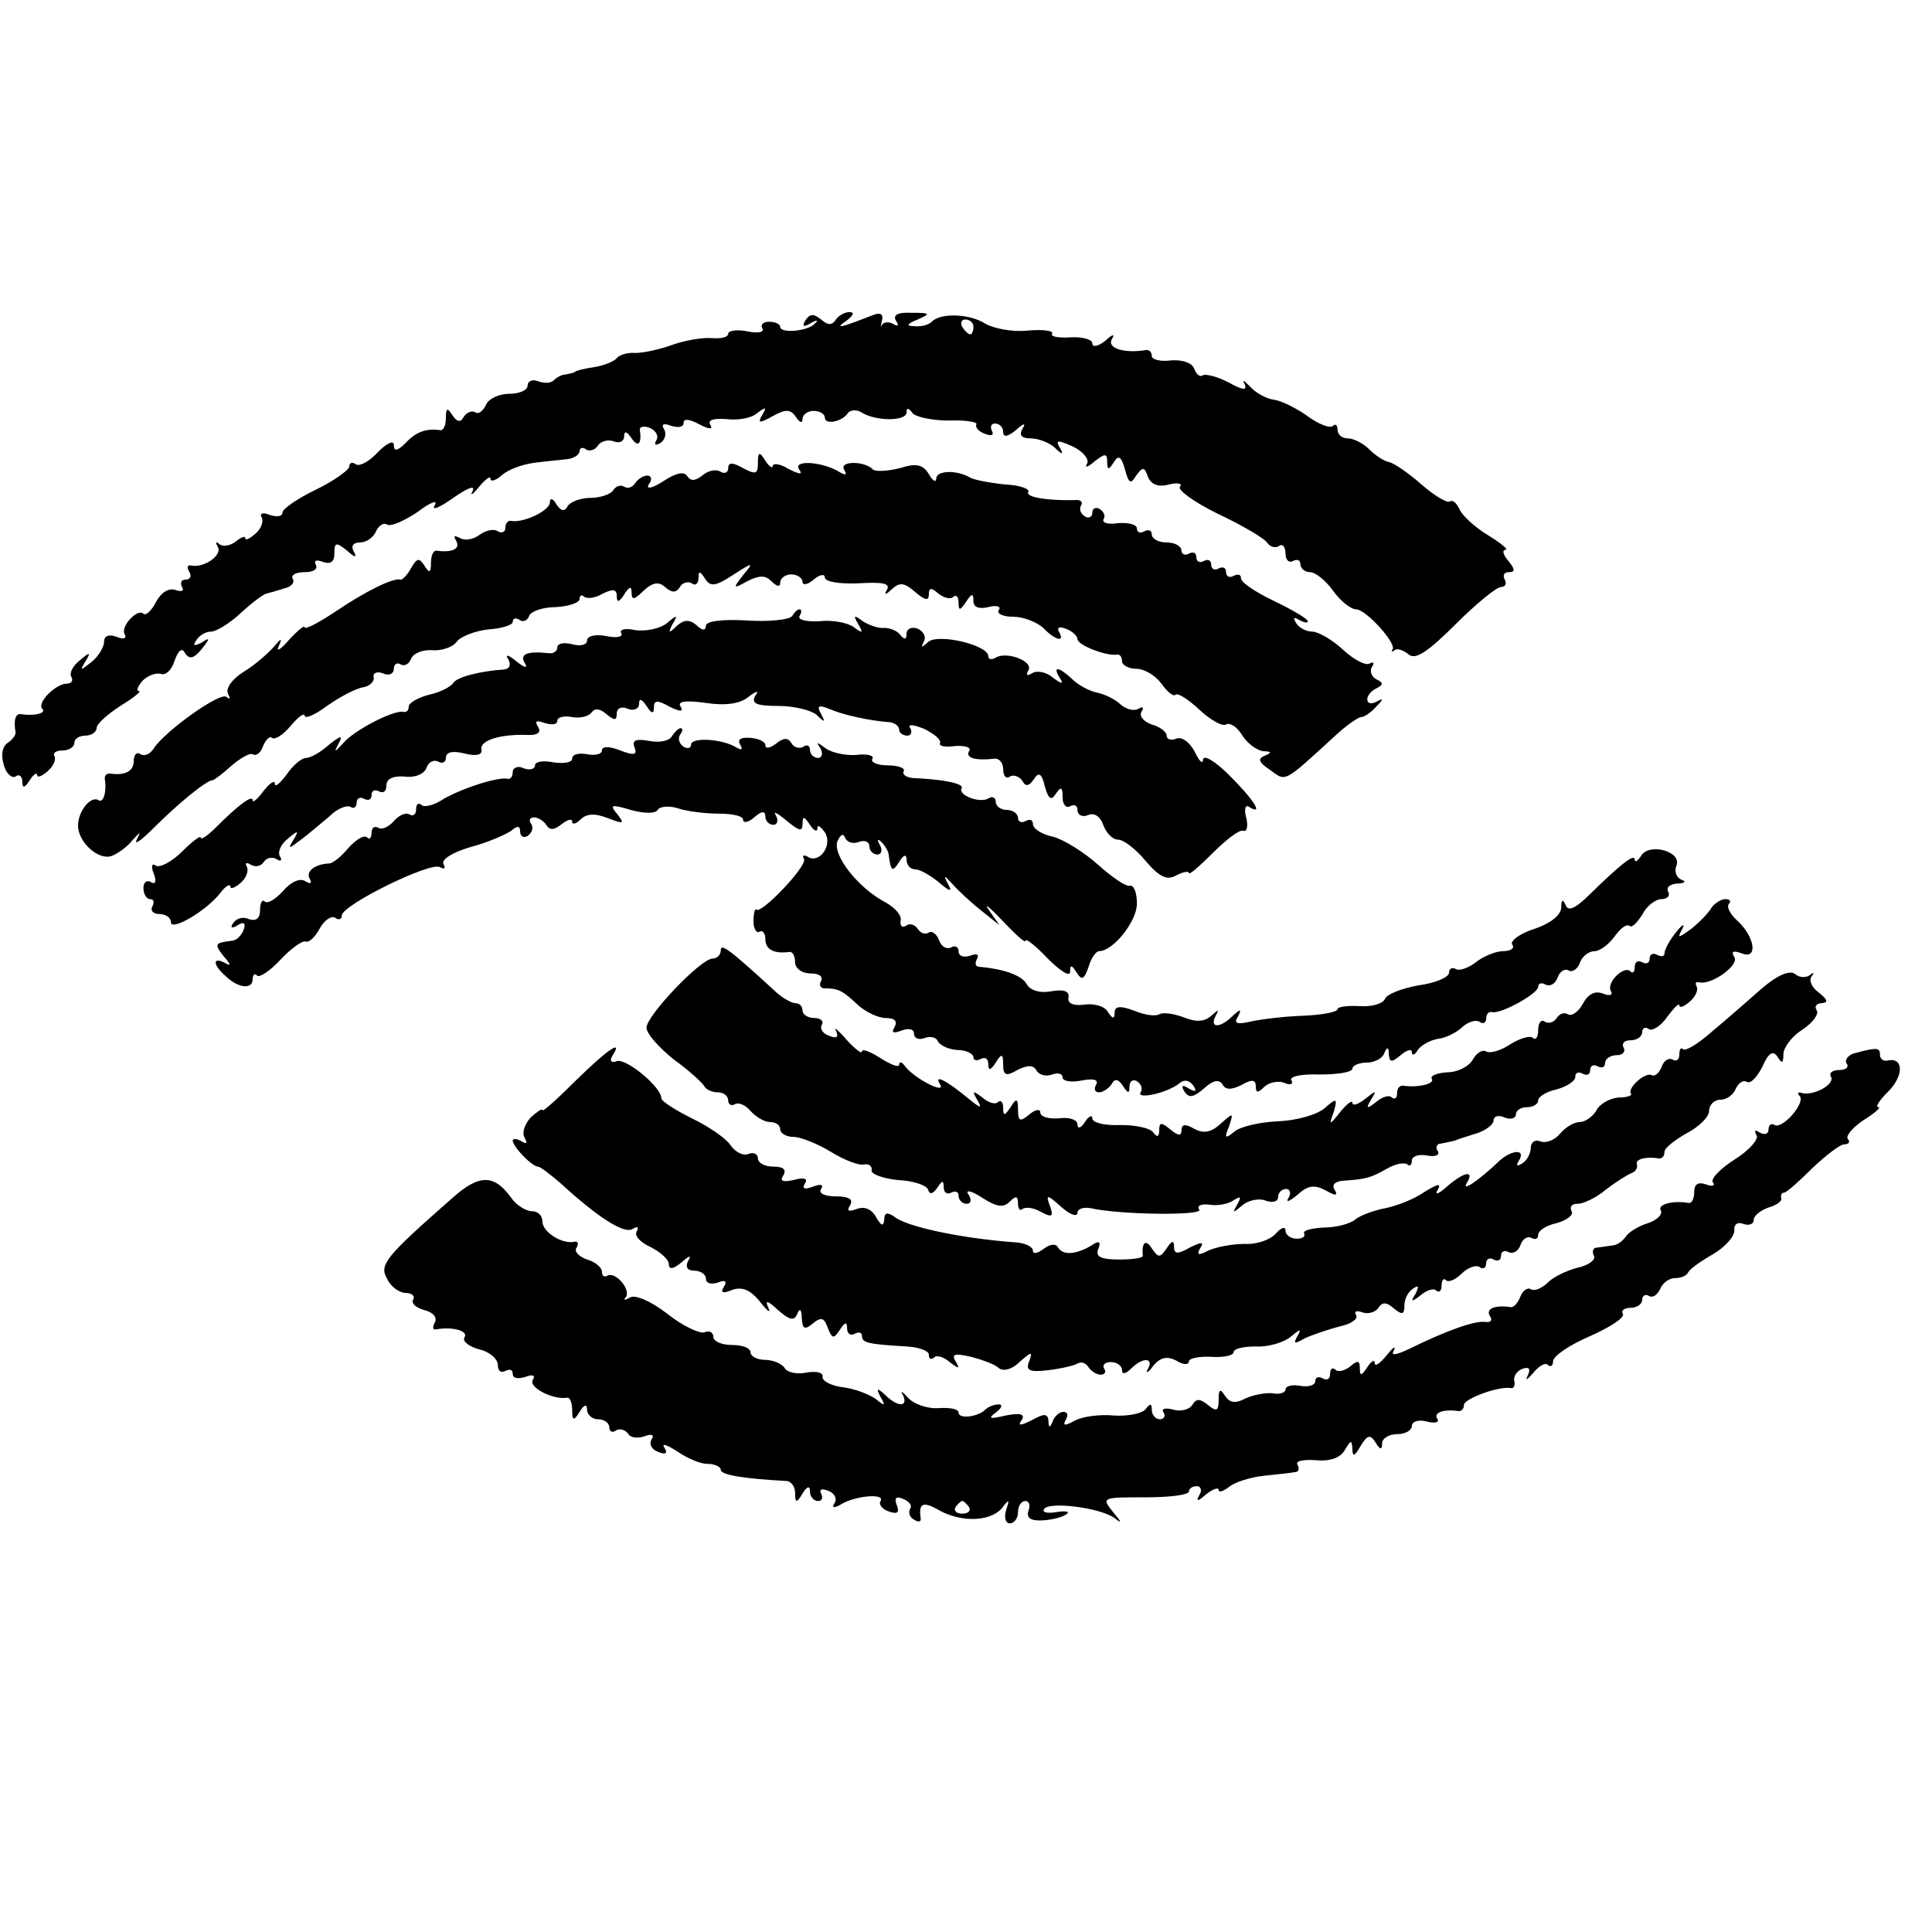 <?xml version="1.0" standalone="no"?>
<!DOCTYPE svg PUBLIC "-//W3C//DTD SVG 20010904//EN"
 "http://www.w3.org/TR/2001/REC-SVG-20010904/DTD/svg10.dtd">
<svg version="1.0" xmlns="http://www.w3.org/2000/svg"
 width="260pt" height="260pt" viewBox="0 0 260 260"
 preserveAspectRatio="xMidYMid meet">
<g transform="translate(0,260) scale(0.1,-0.1)"
fill="#000000" stroke="none">
<path d="M1084 2169 c-5 -8 -3 -10 7 -4 8 5 11 4 6 0 -9 -11 -47 -14 -47 -5 0
4 -7 7 -15 7 -8 0 -12 -4 -9 -9 3 -5 -6 -7 -20 -4 -14 3 -26 1 -26 -3 0 -5
-10 -7 -22 -6 -13 1 -36 -3 -53 -9 -16 -6 -39 -11 -50 -11 -11 1 -22 -3 -25
-7 -3 -4 -17 -10 -30 -12 -14 -2 -26 -5 -27 -7 -2 -1 -7 -2 -12 -3 -5 0 -12
-4 -16 -8 -4 -4 -13 -4 -21 -1 -8 3 -14 0 -14 -6 0 -6 -11 -11 -25 -11 -14 0
-28 -7 -31 -15 -4 -8 -10 -13 -14 -10 -5 3 -12 0 -16 -6 -4 -8 -9 -7 -15 2 -7
11 -9 10 -9 -4 0 -9 -3 -16 -7 -16 -19 3 -33 -2 -47 -17 -11 -11 -16 -12 -16
-3 0 7 -9 3 -21 -9 -11 -12 -24 -20 -30 -17 -5 4 -9 2 -9 -3 0 -4 -20 -19 -45
-31 -25 -12 -45 -26 -45 -31 0 -5 -7 -6 -17 -3 -9 4 -14 2 -11 -3 3 -5 0 -15
-8 -22 -8 -7 -14 -10 -14 -6 0 3 -6 1 -13 -5 -8 -6 -18 -7 -22 -3 -5 4 -5 2
-2 -4 7 -11 -19 -29 -36 -25 -5 1 -6 -3 -2 -9 3 -5 1 -10 -5 -10 -6 0 -8 -4
-5 -10 3 -5 0 -7 -9 -4 -9 3 -19 -3 -26 -16 -6 -12 -14 -19 -17 -16 -8 8 -32
-18 -25 -28 3 -5 -2 -7 -11 -3 -11 4 -17 1 -17 -7 0 -7 -8 -20 -17 -27 -15
-12 -16 -12 -8 1 8 13 6 13 -8 1 -9 -7 -14 -17 -11 -22 3 -5 0 -9 -6 -9 -15 0
-41 -26 -33 -34 6 -6 -12 -10 -29 -7 -7 1 -10 -8 -7 -25 0 -4 -5 -10 -11 -14
-7 -5 -9 -16 -5 -29 3 -12 11 -19 16 -16 5 4 9 0 9 -7 0 -9 3 -9 10 2 5 8 10
11 10 7 0 -4 6 -2 14 5 8 7 12 16 9 21 -2 4 3 7 11 7 9 0 16 5 16 10 0 6 7 10
15 10 8 0 15 5 15 10 0 6 15 19 32 30 18 11 29 20 25 20 -4 0 -2 6 5 14 7 7
18 11 25 9 6 -2 14 5 18 18 5 14 10 18 14 10 6 -9 12 -7 22 5 12 15 12 17 0 9
-10 -5 -12 -4 -7 3 4 7 13 12 20 12 7 0 25 11 40 25 14 13 30 25 34 26 4 1 15
4 24 7 10 2 15 8 12 13 -3 5 4 9 16 9 12 0 18 4 15 10 -3 6 1 7 9 4 11 -4 16
0 16 11 0 15 2 16 17 4 11 -10 14 -10 9 -1 -4 7 -1 12 9 12 8 0 18 7 21 15 4
8 10 12 15 9 5 -3 23 5 41 17 17 13 28 17 23 9 -5 -8 7 -3 25 10 19 13 30 18
26 9 -4 -7 0 -5 8 5 9 11 16 16 16 12 0 -5 7 -3 16 5 8 7 27 14 42 16 15 2 35
4 45 5 9 1 17 6 17 11 0 4 4 6 9 2 5 -3 13 0 16 6 4 5 13 8 21 5 8 -3 14 0 14
7 0 8 4 6 10 -3 9 -13 14 -7 11 12 0 4 6 5 14 2 8 -4 12 -11 8 -17 -3 -6 -1
-7 6 -3 6 4 8 12 5 18 -5 7 -1 9 9 5 10 -3 17 -2 17 4 0 6 8 5 21 -2 13 -7 19
-7 15 -1 -4 7 4 9 21 8 16 -2 34 1 42 8 12 9 13 8 7 -2 -7 -12 -4 -12 14 -2
18 10 24 9 31 -1 5 -8 9 -9 9 -3 0 6 7 11 15 11 8 0 15 -4 15 -9 0 -10 23 -6
31 6 4 5 13 5 20 0 19 -11 59 -11 59 1 0 7 3 6 8 -1 4 -5 26 -10 49 -10 22 1
39 -2 37 -5 -2 -4 3 -10 12 -13 8 -3 12 -2 9 4 -3 6 -1 10 4 10 6 0 11 -5 11
-11 0 -8 6 -7 17 2 11 10 14 10 9 2 -5 -9 -1 -13 11 -13 11 0 25 -6 32 -12 11
-11 13 -10 7 0 -6 10 -2 10 18 1 14 -7 22 -17 19 -23 -4 -6 1 -5 10 3 14 11
17 11 17 0 0 -12 2 -12 9 -1 6 10 10 8 15 -10 5 -19 8 -20 15 -8 9 12 11 12
16 -2 4 -10 14 -14 28 -10 12 3 19 1 15 -3 -4 -4 19 -21 52 -37 32 -15 62 -33
65 -38 4 -6 11 -8 16 -5 5 4 9 -1 9 -10 0 -9 5 -13 10 -10 6 3 10 1 10 -4 0
-6 6 -11 13 -11 7 0 21 -11 31 -25 10 -14 24 -25 31 -25 13 0 55 -46 49 -54
-2 -3 -1 -4 3 -1 3 3 12 0 19 -6 9 -7 25 3 63 41 27 27 55 50 61 50 6 0 8 5 5
10 -3 6 -1 10 6 10 8 0 8 4 -1 15 -7 8 -9 15 -4 15 5 0 -6 9 -24 20 -18 11
-35 27 -38 35 -4 8 -9 13 -13 10 -4 -2 -21 8 -38 23 -17 15 -36 28 -43 30 -7
1 -19 9 -27 17 -8 8 -21 15 -29 15 -8 0 -14 5 -14 12 0 6 -3 8 -6 5 -4 -4 -19
2 -33 12 -15 11 -35 21 -46 23 -11 1 -26 10 -33 18 -8 8 -11 10 -7 3 4 -9 -3
-8 -21 2 -15 8 -31 12 -35 10 -4 -3 -9 1 -12 9 -3 8 -16 12 -31 11 -14 -2 -26
1 -26 6 0 5 -3 8 -7 8 -29 -5 -53 2 -47 14 5 8 2 8 -9 -2 -9 -7 -17 -9 -17 -3
0 5 -13 9 -29 8 -17 -1 -28 1 -25 5 2 4 -13 6 -34 4 -20 -2 -46 3 -57 10 -21
13 -60 14 -71 2 -4 -4 -14 -7 -23 -6 -12 0 -11 3 4 9 18 8 17 9 -8 9 -19 1
-26 -3 -21 -11 4 -6 3 -8 -4 -4 -5 3 -12 3 -15 -1 -2 -5 -2 -2 0 6 2 8 -2 11
-12 7 -8 -3 -23 -9 -32 -12 -15 -5 -16 -4 -3 5 9 7 10 11 3 11 -6 0 -15 -5
-18 -10 -5 -8 -11 -8 -20 0 -10 8 -15 8 -21 -1z m226 -9 c0 -5 -2 -10 -4 -10
-3 0 -8 5 -11 10 -3 6 -1 10 4 10 6 0 11 -4 11 -10z"/>
<path d="M1020 1977 c0 -15 -3 -16 -20 -7 -14 8 -20 8 -20 0 0 -6 -5 -8 -10
-5 -6 4 -17 2 -25 -5 -9 -7 -15 -8 -20 -1 -4 7 -15 5 -33 -7 -14 -9 -23 -11
-19 -4 5 6 4 12 -2 12 -5 0 -13 -5 -16 -10 -4 -6 -10 -8 -15 -5 -5 3 -11 1
-15 -5 -3 -5 -17 -10 -30 -10 -13 0 -27 -5 -31 -11 -4 -8 -9 -7 -15 2 -5 9 -9
9 -9 3 0 -11 -35 -28 -52 -25 -5 1 -8 -4 -8 -10 0 -5 -5 -7 -10 -4 -6 4 -17 1
-25 -5 -8 -6 -20 -8 -26 -4 -8 4 -9 3 -5 -4 6 -11 -6 -16 -27 -13 -4 0 -7 -7
-7 -16 0 -14 -2 -15 -9 -4 -7 11 -10 10 -18 -4 -5 -9 -12 -16 -14 -15 -9 3
-46 -15 -86 -42 -24 -16 -43 -26 -43 -22 0 3 -9 -4 -21 -17 -11 -13 -18 -17
-14 -9 5 12 4 12 -7 -1 -7 -8 -25 -24 -40 -33 -16 -10 -25 -23 -21 -30 3 -6 3
-8 -2 -4 -8 8 -83 -46 -98 -69 -5 -8 -12 -11 -18 -8 -5 4 -9 -1 -9 -9 0 -14
-12 -20 -32 -17 -5 0 -7 -2 -7 -7 3 -17 -2 -33 -8 -29 -11 7 -28 -15 -28 -34
0 -22 27 -47 45 -41 8 3 21 12 28 21 11 12 12 13 6 1 -4 -8 6 -1 22 15 34 34
72 65 80 65 2 0 14 9 26 20 12 10 24 17 28 15 5 -3 11 2 14 11 4 9 9 14 12 11
4 -3 15 4 25 16 10 12 18 18 19 14 0 -5 14 1 30 13 17 12 38 23 48 25 9 1 16
8 15 13 -2 6 4 9 12 6 8 -4 15 -1 15 6 0 6 4 9 9 6 5 -3 11 0 14 7 3 8 16 13
29 12 12 -1 28 4 33 12 6 7 25 14 42 16 18 1 33 6 33 10 0 5 4 6 9 3 5 -4 11
-1 13 5 2 6 18 12 36 12 18 1 32 6 32 11 0 5 3 6 6 3 4 -3 15 -2 25 4 14 7 19
6 19 -3 0 -9 3 -9 10 2 7 11 10 12 10 2 0 -10 4 -9 16 3 12 11 20 13 29 5 9
-8 15 -8 20 0 3 6 11 8 16 5 5 -4 9 0 9 7 0 10 2 10 9 -1 7 -11 14 -10 37 5
28 18 29 18 14 0 -14 -18 -14 -19 6 -8 16 8 24 8 32 0 8 -8 12 -8 12 -2 0 6 7
11 15 11 8 0 15 -5 15 -10 0 -5 7 -4 15 3 8 7 15 8 15 3 0 -6 20 -9 45 -8 32
2 43 0 39 -8 -5 -8 -2 -8 6 0 11 10 17 9 32 -4 13 -11 18 -12 18 -3 0 9 3 10
13 1 8 -6 17 -8 20 -4 4 3 7 0 7 -8 0 -11 2 -11 10 1 8 12 10 12 10 1 0 -8 7
-11 20 -8 11 3 18 1 14 -4 -3 -5 6 -9 20 -9 13 0 31 -7 40 -15 16 -17 30 -20
21 -5 -3 6 1 7 9 4 9 -3 16 -10 16 -14 0 -8 38 -23 53 -21 4 1 7 -3 7 -9 0 -5
9 -10 19 -10 11 0 26 -9 34 -20 8 -11 16 -18 19 -15 3 3 17 -6 32 -20 15 -14
31 -23 36 -20 5 3 15 -3 22 -15 7 -11 20 -20 28 -21 11 0 12 -2 2 -6 -10 -4
-8 -9 7 -19 22 -16 17 -19 88 46 15 14 31 25 35 25 4 0 13 6 20 14 10 10 10
12 1 7 -7 -4 -13 -3 -13 3 0 5 6 12 13 15 9 5 9 7 -1 12 -6 3 -9 11 -6 16 4 6
3 8 -3 5 -5 -3 -21 5 -36 19 -14 13 -33 24 -41 24 -8 0 -18 5 -22 12 -4 7 -3
8 4 4 7 -4 12 -5 12 -2 0 3 -20 15 -45 27 -25 12 -45 25 -45 31 0 5 -4 6 -10
3 -5 -3 -10 -1 -10 5 0 6 -4 8 -10 5 -5 -3 -10 -1 -10 5 0 6 -4 8 -10 5 -5 -3
-10 -1 -10 5 0 6 -4 8 -10 5 -5 -3 -10 -1 -10 4 0 6 -9 11 -20 11 -11 0 -20 5
-20 11 0 5 -4 7 -10 4 -5 -3 -10 -2 -10 4 0 5 -11 8 -25 7 -13 -2 -22 0 -20 5
3 4 1 10 -5 14 -5 3 -10 1 -10 -5 0 -6 -5 -8 -10 -5 -6 4 -8 10 -5 15 3 4 -1
8 -8 7 -37 -1 -68 4 -63 11 2 4 -11 9 -31 10 -20 2 -41 6 -47 9 -18 11 -46 10
-46 -1 0 -6 -5 -3 -10 6 -8 13 -17 15 -39 8 -16 -4 -32 -5 -36 -2 -11 12 -46
12 -39 0 4 -7 3 -8 -5 -4 -21 14 -63 18 -56 5 6 -8 2 -8 -14 0 -11 7 -21 8
-21 4 0 -4 -5 -1 -10 7 -8 13 -10 12 -10 -3z"/>
<path d="M1066 1771 c-3 -5 -31 -8 -61 -6 -33 2 -55 -1 -55 -7 0 -7 -5 -7 -13
1 -10 8 -17 7 -27 -2 -10 -10 -11 -9 -5 3 8 13 6 13 -8 1 -9 -7 -28 -11 -42
-9 -13 3 -22 1 -19 -4 3 -5 -6 -7 -20 -4 -15 3 -26 0 -26 -6 0 -6 -9 -8 -20
-5 -11 3 -20 1 -20 -4 0 -6 -6 -9 -12 -8 -28 3 -39 -1 -32 -13 5 -8 0 -7 -11
2 -11 9 -16 10 -11 3 4 -8 2 -13 -6 -14 -31 -2 -63 -10 -68 -18 -3 -5 -18 -13
-33 -16 -15 -4 -27 -11 -27 -16 0 -5 -3 -8 -7 -7 -13 3 -67 -25 -81 -42 -12
-13 -13 -13 -6 0 6 11 2 10 -13 -2 -11 -10 -25 -18 -31 -18 -6 0 -18 -10 -26
-22 -9 -12 -16 -18 -16 -13 0 6 -7 1 -15 -9 -8 -11 -15 -17 -15 -13 0 8 -19
-6 -50 -37 -11 -11 -20 -17 -20 -13 0 3 -11 -5 -25 -19 -14 -14 -30 -22 -35
-19 -6 4 -7 -1 -3 -11 4 -10 2 -15 -4 -11 -5 3 -10 0 -10 -8 0 -8 4 -15 9 -15
5 0 6 -4 3 -10 -3 -5 1 -10 9 -10 9 0 16 -5 16 -11 0 -13 49 16 67 40 7 9 13
12 13 8 0 -4 6 -2 14 5 8 7 11 17 8 22 -3 5 0 6 6 2 6 -3 13 -2 17 4 4 6 11 7
17 4 6 -4 8 -2 5 3 -4 6 1 17 10 24 14 12 16 12 8 -1 -8 -13 -7 -13 10 0 11 8
28 23 39 32 10 10 23 15 28 12 4 -3 8 0 8 6 0 6 5 8 10 5 6 -3 10 -1 10 5 0 6
4 8 10 5 6 -3 10 0 10 8 0 9 9 13 24 12 14 -2 27 3 30 12 3 8 10 11 16 8 5 -3
10 -1 10 5 0 8 9 10 25 6 16 -4 24 -2 23 5 -3 12 23 21 60 20 15 -1 21 3 16
11 -5 8 -2 9 9 5 10 -3 17 -2 17 3 0 5 9 7 20 5 11 -2 22 1 26 6 4 6 11 6 20
-2 11 -9 14 -9 14 1 0 7 7 10 15 6 8 -3 15 0 15 7 0 8 4 6 10 -3 7 -11 10 -11
10 -2 0 10 5 10 21 1 14 -7 19 -7 15 0 -5 7 6 9 34 5 27 -4 46 -1 57 8 12 9
15 9 9 1 -5 -10 3 -13 31 -13 22 0 45 -6 52 -12 11 -11 12 -10 6 1 -6 11 -4
13 11 7 18 -8 54 -16 82 -18 6 -1 12 -5 12 -10 0 -4 5 -8 11 -8 5 0 7 5 4 10
-4 6 4 5 19 -1 14 -7 23 -15 21 -19 -2 -4 7 -6 20 -4 14 1 23 -2 19 -7 -5 -9
9 -13 34 -10 6 1 12 -5 12 -14 0 -9 4 -14 9 -10 5 3 13 0 17 -6 4 -8 9 -7 15
2 7 11 11 8 15 -9 5 -18 9 -20 15 -10 7 10 9 9 9 -5 0 -10 5 -15 10 -12 6 3
10 1 10 -5 0 -7 7 -10 14 -7 9 4 17 -2 21 -14 4 -10 12 -19 20 -19 7 0 24 -13
37 -29 19 -22 29 -26 41 -19 10 5 17 6 17 3 0 -3 14 9 32 27 18 18 36 32 41
30 5 -2 7 6 4 18 -3 11 -1 18 4 14 20 -12 7 9 -26 42 -19 19 -35 29 -36 22 0
-7 -5 -3 -11 10 -7 13 -17 21 -25 18 -7 -3 -13 -1 -13 4 0 5 -9 12 -20 15 -11
4 -17 11 -14 17 4 6 2 8 -4 4 -6 -3 -16 -1 -24 6 -7 7 -22 14 -32 16 -10 2
-25 10 -33 18 -18 17 -27 18 -17 2 6 -9 3 -9 -9 0 -9 8 -22 10 -28 6 -7 -4 -9
-3 -5 4 7 12 -29 26 -44 17 -5 -3 -10 -3 -10 2 0 15 -68 31 -81 19 -9 -8 -10
-8 -6 0 4 7 0 14 -8 18 -8 3 -15 0 -15 -7 0 -8 -3 -8 -8 -2 -4 6 -14 10 -22
10 -8 -1 -21 4 -29 9 -12 9 -13 8 -6 -4 7 -12 6 -13 -6 -4 -8 6 -29 10 -46 8
-18 -1 -30 2 -27 7 3 5 3 9 0 9 -3 0 -7 -4 -10 -9z"/>
<path d="M904 1609 c-3 -6 -17 -9 -31 -6 -17 3 -23 1 -19 -9 4 -10 -1 -11 -19
-4 -15 6 -25 6 -25 0 0 -5 -9 -7 -20 -5 -11 2 -20 0 -20 -6 0 -5 -11 -7 -25
-5 -14 3 -25 1 -25 -4 0 -5 -7 -7 -15 -4 -8 4 -15 1 -15 -5 0 -6 -3 -10 -7 -9
-14 3 -67 -15 -89 -29 -11 -7 -24 -10 -27 -6 -4 3 -7 1 -7 -6 0 -7 -4 -10 -9
-7 -5 3 -14 -1 -21 -9 -7 -8 -16 -12 -21 -9 -5 3 -9 0 -9 -7 0 -7 -3 -9 -6 -6
-4 4 -15 -3 -25 -14 -9 -11 -21 -21 -26 -21 -20 -1 -32 -11 -26 -21 3 -6 1 -7
-6 -3 -7 5 -20 -1 -30 -13 -10 -11 -21 -18 -25 -14 -3 3 -6 -2 -6 -11 0 -12
-5 -16 -15 -13 -8 4 -17 1 -21 -5 -5 -7 -2 -8 6 -3 8 5 11 3 8 -6 -3 -8 -10
-15 -16 -15 -23 -3 -24 -4 -11 -21 10 -11 10 -14 2 -9 -17 9 -17 -2 0 -17 17
-17 37 -19 37 -5 0 6 3 9 6 5 3 -3 17 6 31 21 14 15 29 26 34 25 5 -2 13 6 19
17 6 11 15 18 21 15 5 -4 9 -2 9 3 0 14 120 73 132 65 6 -3 8 -2 5 4 -4 6 12
16 36 23 23 6 48 17 55 22 8 7 12 7 12 -1 0 -7 5 -9 10 -6 6 4 8 11 5 16 -4 5
-2 9 4 9 5 0 13 -5 16 -10 5 -8 11 -7 21 1 8 6 14 8 14 3 0 -4 5 -3 11 3 8 8
19 9 37 2 21 -8 23 -8 13 5 -11 13 -9 14 18 6 18 -5 33 -5 36 0 3 5 16 6 28 2
12 -4 37 -7 55 -7 17 0 32 -3 32 -8 0 -5 7 -4 15 3 10 9 15 9 15 1 0 -6 5 -11
11 -11 5 0 7 6 3 13 -4 6 2 3 14 -7 17 -14 22 -16 22 -5 0 11 2 11 10 -1 5 -8
10 -10 10 -5 0 6 4 3 10 -5 11 -17 -7 -43 -23 -33 -5 3 -8 2 -5 -3 5 -9 -58
-75 -64 -68 -2 2 -4 -5 -4 -16 0 -10 4 -16 8 -14 4 3 8 -2 8 -10 0 -14 12 -20
33 -17 4 0 7 -6 7 -14 0 -8 9 -15 21 -15 11 0 17 -4 14 -10 -3 -5 -1 -10 4
-10 19 0 25 -3 45 -22 11 -10 28 -18 38 -18 12 0 16 -4 12 -12 -5 -8 -2 -9 9
-5 10 4 17 2 17 -4 0 -6 6 -9 14 -6 8 3 16 1 18 -4 2 -5 13 -11 26 -12 12 0
22 -5 22 -10 0 -4 5 -5 10 -2 6 3 10 0 10 -7 0 -9 3 -9 10 2 8 13 10 12 10 -3
0 -14 4 -16 19 -7 14 7 22 7 26 -1 4 -6 13 -8 21 -5 8 3 14 1 14 -4 0 -5 12
-7 26 -4 16 3 23 1 19 -6 -3 -5 -2 -10 4 -10 5 0 13 5 17 11 4 8 9 7 15 -2 7
-11 9 -11 9 -1 0 7 5 10 10 7 6 -4 8 -10 5 -15 -6 -10 36 -1 52 12 7 6 14 4
19 -3 5 -8 3 -9 -6 -4 -9 6 -11 4 -6 -4 6 -9 12 -8 26 4 12 11 20 13 25 6 4
-8 12 -8 26 -1 14 8 19 7 19 -2 0 -9 3 -9 11 -1 6 6 18 9 27 6 8 -4 13 -2 10
3 -4 5 13 9 38 8 24 0 44 3 44 8 0 4 9 8 19 8 11 0 22 6 24 13 4 9 6 8 6 -2 1
-11 4 -11 16 -1 8 7 15 9 15 4 0 -5 4 -4 8 3 4 6 16 13 27 15 11 1 26 9 33 16
8 7 18 10 23 7 5 -4 9 -1 9 4 0 6 3 10 8 9 12 -3 62 25 62 34 0 5 5 6 10 3 6
-3 13 1 16 9 3 9 10 13 15 10 5 -3 12 2 15 10 3 9 12 16 20 16 7 0 19 9 27 20
8 11 16 17 20 14 3 -3 10 4 17 15 6 12 18 21 26 21 8 0 12 5 9 10 -3 6 2 10
12 11 10 0 13 3 6 5 -7 3 -10 11 -7 19 8 19 -36 31 -47 14 -5 -8 -9 -10 -9 -6
0 9 -18 -5 -60 -46 -20 -20 -30 -24 -33 -15 -4 9 -6 7 -6 -4 -1 -10 -15 -21
-36 -28 -19 -6 -33 -16 -30 -21 4 -5 -2 -9 -12 -9 -10 0 -27 -7 -37 -15 -10
-8 -23 -12 -27 -9 -5 3 -9 0 -9 -5 0 -6 -18 -14 -41 -17 -22 -4 -43 -12 -45
-18 -3 -7 -18 -11 -34 -10 -17 1 -30 -1 -30 -4 0 -4 -21 -8 -48 -9 -26 -1 -58
-5 -70 -8 -18 -4 -22 -2 -16 7 5 10 4 11 -7 1 -17 -17 -32 -17 -23 0 5 9 4 9
-6 0 -9 -8 -20 -9 -37 -2 -14 5 -28 7 -33 4 -5 -3 -20 -1 -34 5 -19 7 -26 6
-26 -3 0 -9 -3 -8 -9 1 -4 8 -19 12 -32 10 -15 -2 -23 2 -21 10 1 8 -6 11 -23
8 -15 -3 -28 1 -33 9 -6 12 -30 21 -65 24 -5 1 -5 5 -2 11 3 6 -1 7 -9 4 -9
-3 -16 -1 -16 6 0 6 -5 8 -10 5 -6 -3 -13 1 -16 9 -3 9 -10 14 -14 11 -5 -3
-11 -1 -15 5 -4 6 -11 8 -16 4 -5 -3 -8 0 -7 7 2 7 -8 18 -21 25 -36 19 -71
63 -64 82 4 9 8 11 10 5 3 -7 11 -9 19 -6 8 3 14 0 14 -6 0 -6 5 -11 11 -11 5
0 7 6 3 13 -4 7 -3 9 2 4 5 -5 10 -13 10 -18 3 -22 5 -23 14 -9 6 10 10 11 10
3 0 -7 5 -13 12 -13 6 0 20 -8 31 -17 15 -13 19 -14 13 -3 -7 13 -6 13 6 0 7
-8 24 -24 38 -35 l25 -20 -14 20 c-8 11 0 5 18 -14 17 -18 31 -31 31 -27 0 4
14 -7 30 -24 17 -17 30 -25 30 -18 0 10 2 10 9 -1 7 -11 10 -9 16 8 3 11 10
21 14 21 19 0 51 40 51 64 0 14 -4 25 -9 24 -5 -2 -24 11 -43 28 -19 17 -46
34 -61 38 -15 3 -27 11 -27 17 0 6 -4 7 -10 4 -5 -3 -10 -1 -10 4 0 6 -7 11
-15 11 -8 0 -15 5 -15 11 0 5 -4 8 -9 5 -12 -8 -42 4 -37 13 4 6 -21 12 -66
14 -9 1 -14 5 -12 9 3 4 -7 8 -21 8 -14 0 -24 4 -21 9 3 4 -7 7 -22 5 -14 -1
-33 3 -41 9 -12 9 -13 9 -7 0 4 -7 2 -13 -3 -13 -6 0 -11 5 -11 11 0 5 -4 8
-9 4 -5 -3 -13 -1 -16 5 -5 8 -11 7 -21 -1 -8 -6 -14 -7 -14 -2 0 5 -9 9 -20
10 -13 1 -18 -2 -14 -9 4 -7 2 -8 -5 -4 -19 12 -61 14 -61 4 0 -5 -5 -6 -10
-3 -6 4 -8 11 -5 16 4 5 4 9 1 9 -3 0 -8 -5 -12 -11z"/>
<path d="M2303 1378 c-4 -7 -17 -20 -27 -28 -18 -13 -19 -13 -12 0 4 8 0 6 -8
-4 -9 -11 -16 -24 -16 -29 0 -4 -4 -5 -10 -2 -5 3 -10 1 -10 -5 0 -6 -4 -8
-10 -5 -5 3 -10 1 -10 -6 0 -7 -3 -10 -6 -6 -9 8 -33 -16 -26 -27 3 -5 -2 -7
-11 -3 -11 4 -20 -1 -27 -14 -6 -11 -15 -17 -20 -14 -5 3 -11 1 -15 -5 -4 -6
-11 -8 -16 -5 -5 4 -9 -2 -9 -11 0 -10 -3 -14 -7 -11 -3 4 -17 0 -30 -8 -13
-9 -28 -13 -33 -10 -5 3 -13 -2 -18 -11 -5 -9 -20 -17 -34 -17 -15 -1 -24 -5
-21 -9 4 -7 -20 -12 -39 -9 -5 0 -8 -4 -8 -11 0 -6 -3 -8 -7 -5 -3 4 -13 1
-21 -6 -13 -10 -14 -9 -7 3 8 13 7 13 -8 1 -9 -7 -17 -10 -17 -5 0 4 -7 -1
-16 -12 -15 -19 -16 -19 -9 0 5 18 4 19 -12 5 -10 -9 -38 -17 -63 -18 -24 -1
-51 -7 -59 -14 -12 -10 -14 -9 -7 7 6 19 6 19 -11 4 -13 -12 -23 -14 -36 -7
-12 7 -17 6 -17 -2 0 -8 -4 -8 -15 1 -12 10 -15 10 -15 -1 0 -9 -3 -10 -8 -3
-4 6 -24 10 -44 10 -21 -1 -38 3 -38 9 0 5 -5 3 -10 -5 -5 -8 -10 -10 -10 -3
0 6 -11 10 -25 8 -14 -1 -25 2 -25 8 0 5 -7 4 -15 -3 -12 -10 -15 -9 -15 6 0
16 -2 17 -10 4 -8 -12 -10 -12 -10 -1 0 8 -3 11 -7 8 -3 -4 -13 -1 -21 6 -13
10 -14 9 -7 -3 7 -12 5 -12 -11 1 -30 25 -48 34 -39 20 9 -15 -35 8 -47 24 -4
6 -8 7 -8 2 0 -4 -11 0 -25 9 -14 9 -25 13 -25 9 0 -4 -9 3 -21 16 -11 13 -18
18 -14 12 4 -9 1 -11 -9 -7 -9 3 -13 10 -10 15 3 5 -2 9 -10 9 -9 0 -16 5 -16
10 0 6 -4 10 -10 10 -5 0 -19 8 -29 18 -60 55 -71 63 -71 53 0 -6 -5 -11 -11
-11 -16 0 -89 -77 -89 -93 0 -8 17 -27 37 -43 21 -15 39 -32 41 -36 2 -4 10
-8 18 -8 8 0 14 -5 14 -11 0 -5 4 -8 9 -5 5 3 14 -1 21 -9 7 -8 19 -15 26 -15
8 0 14 -4 14 -10 0 -5 8 -10 18 -10 9 0 32 -9 50 -20 18 -11 38 -19 45 -17 6
1 11 -2 10 -8 -1 -5 15 -11 35 -13 21 -1 39 -7 41 -13 2 -7 6 -6 12 2 7 11 9
11 9 1 0 -7 5 -10 10 -7 6 3 10 1 10 -4 0 -6 5 -11 11 -11 6 0 7 6 2 13 -4 6
4 5 19 -5 19 -12 28 -14 37 -5 8 8 11 8 11 -3 0 -7 3 -10 6 -7 4 3 15 2 25 -4
15 -8 17 -6 12 8 -6 16 -4 16 15 -1 12 -11 22 -14 22 -8 0 5 8 8 18 6 41 -9
151 -10 146 -2 -4 5 2 8 12 7 11 -2 25 0 33 5 11 7 12 6 6 -5 -7 -12 -6 -12 7
-1 8 7 23 10 32 6 9 -3 16 -1 16 5 0 6 5 11 11 11 5 0 7 -6 3 -12 -4 -7 1 -5
12 4 14 13 23 14 38 6 14 -8 17 -7 12 1 -4 6 0 11 11 12 31 2 38 4 59 16 12 7
24 9 28 6 3 -3 6 -1 6 5 0 6 9 9 20 7 11 -2 18 0 15 6 -4 5 -1 10 4 10 6 1 14
3 19 4 4 2 17 6 30 10 12 4 22 12 22 17 0 6 7 8 15 4 8 -3 15 -1 15 4 0 6 7
10 15 10 8 0 15 4 15 9 0 5 11 12 25 15 14 4 25 11 25 17 0 6 5 7 10 4 6 -3
10 -1 10 5 0 6 5 8 10 5 6 -3 10 -1 10 4 0 6 7 11 16 11 8 0 12 5 9 10 -3 6 1
10 9 10 9 0 16 5 16 11 0 5 4 8 9 4 5 -3 17 5 25 17 9 12 16 19 16 15 0 -4 6
-2 14 5 8 7 12 16 9 21 -2 4 -1 6 4 5 16 -4 54 23 47 34 -5 8 -1 9 10 5 22 -9
18 22 -6 44 -10 9 -15 19 -11 23 3 3 1 6 -5 6 -6 0 -15 -6 -19 -12z"/>
<path d="M2370 1269 c-19 -17 -49 -43 -67 -58 -18 -16 -35 -26 -38 -23 -3 3
-5 0 -5 -7 0 -7 -4 -10 -9 -7 -5 3 -12 -1 -15 -10 -3 -8 -9 -13 -13 -11 -9 5
-34 -18 -28 -25 2 -2 -5 -5 -17 -5 -12 -1 -26 -9 -30 -18 -5 -8 -15 -15 -22
-15 -8 0 -19 -7 -26 -15 -7 -9 -19 -14 -27 -11 -7 3 -13 -1 -13 -9 0 -7 -5
-17 -12 -21 -7 -4 -8 -3 -4 4 10 16 -9 15 -26 0 -27 -26 -52 -43 -44 -30 11
18 -4 15 -27 -5 -11 -10 -17 -12 -12 -4 5 9 0 8 -18 -3 -14 -10 -38 -19 -53
-22 -16 -3 -34 -10 -40 -15 -7 -6 -26 -11 -43 -11 -17 -1 -28 -4 -26 -8 2 -4
-2 -7 -10 -7 -8 0 -15 5 -15 11 0 6 -6 4 -13 -4 -7 -8 -25 -15 -42 -14 -16 0
-38 -4 -49 -9 -13 -7 -16 -6 -11 3 6 9 2 9 -14 1 -16 -9 -21 -9 -21 1 0 9 -3
9 -10 -2 -9 -13 -11 -13 -20 0 -8 13 -14 8 -12 -10 0 -3 -14 -5 -32 -5 -25 0
-32 4 -28 14 4 10 1 12 -9 5 -20 -12 -38 -14 -45 -3 -3 6 -11 5 -20 -2 -8 -6
-14 -7 -14 -2 0 5 -10 10 -22 11 -72 5 -149 21 -165 35 -9 6 -13 5 -13 -4 -1
-10 -4 -9 -11 3 -6 11 -16 15 -26 11 -11 -4 -14 -3 -9 5 5 8 -2 12 -19 12 -15
0 -24 4 -20 10 4 6 -1 7 -11 3 -11 -4 -15 -3 -11 4 5 7 -1 9 -15 5 -14 -3 -19
-2 -14 6 5 8 0 12 -13 12 -12 0 -21 5 -21 11 0 6 -6 9 -13 6 -7 -3 -18 3 -24
12 -6 9 -29 25 -52 36 -22 11 -41 23 -41 27 0 15 -47 54 -60 50 -7 -3 -10 0
-6 7 15 23 -5 10 -49 -33 -25 -25 -45 -43 -45 -40 0 3 -7 -2 -16 -10 -8 -9
-12 -21 -8 -27 4 -8 3 -9 -4 -5 -7 4 -12 4 -12 1 0 -8 26 -35 34 -35 3 0 16
-10 30 -22 50 -46 86 -69 97 -62 7 4 9 3 6 -3 -4 -6 5 -15 18 -21 14 -7 25
-17 25 -23 0 -8 6 -7 17 2 11 10 14 10 9 2 -4 -8 -1 -13 8 -13 9 0 16 -5 16
-11 0 -6 7 -8 16 -5 10 4 13 2 8 -6 -5 -8 -1 -9 11 -4 14 5 25 0 38 -16 10
-13 15 -16 11 -8 -5 11 -1 10 13 -3 16 -14 22 -15 26 -5 3 8 6 6 6 -6 1 -15 4
-16 15 -7 11 9 15 8 20 -6 6 -15 8 -15 16 -3 7 11 10 12 10 2 0 -7 5 -10 10
-7 6 3 10 2 10 -3 0 -9 8 -11 60 -14 17 -1 30 -6 30 -11 0 -6 3 -7 7 -4 3 4
13 1 21 -6 13 -10 14 -9 8 1 -6 10 -1 11 21 6 15 -4 32 -10 37 -15 6 -5 18 -2
28 8 16 14 18 15 13 1 -5 -12 0 -15 25 -12 17 2 35 6 40 9 5 3 11 1 15 -5 3
-5 11 -10 16 -10 6 0 8 4 5 8 -3 5 1 9 9 9 8 0 15 -5 15 -11 0 -6 5 -5 12 2
16 16 31 15 23 0 -4 -7 0 -6 7 4 10 12 19 13 31 7 9 -6 17 -6 17 -1 0 4 14 7
30 6 17 -1 30 2 30 6 0 5 13 8 30 8 16 -1 37 5 47 13 13 11 15 11 9 1 -6 -11
-4 -11 10 -3 11 5 32 12 47 16 15 3 25 10 22 15 -3 5 0 7 8 4 8 -3 18 0 22 6
5 8 11 8 21 -1 11 -9 14 -8 14 4 0 9 5 19 12 23 7 5 8 3 3 -7 -7 -11 -6 -12 7
-2 8 7 18 10 21 6 4 -3 7 0 7 7 0 7 3 11 6 7 4 -3 13 1 21 9 8 8 19 12 24 9 5
-4 9 -1 9 5 0 6 5 8 10 5 6 -3 10 -1 10 5 0 6 5 8 10 5 6 -3 13 1 16 9 3 9 10
13 15 10 5 -3 9 -1 9 4 0 6 11 13 25 16 14 4 23 11 20 16 -3 6 0 10 8 10 8 0
25 8 38 19 13 10 29 20 34 22 6 2 9 7 8 12 -3 7 12 11 30 8 4 0 7 3 7 9 0 5
14 16 30 25 17 9 30 22 30 30 0 8 7 15 15 15 9 0 18 7 21 15 4 8 10 12 15 9 5
-3 14 7 21 21 8 18 14 22 20 13 6 -10 8 -9 8 3 0 9 11 24 25 33 14 9 23 21 20
26 -4 6 0 10 7 10 9 1 7 5 -4 14 -10 7 -14 17 -10 22 4 5 3 6 -2 2 -5 -4 -14
-4 -20 1 -7 6 -24 -1 -46 -20z"/>
<path d="M2497 1183 c-9 -2 -15 -9 -12 -14 4 -5 -1 -9 -10 -9 -9 0 -14 -4 -11
-9 6 -10 -23 -26 -39 -22 -5 2 -7 0 -3 -4 8 -9 -23 -45 -34 -39 -4 3 -8 0 -8
-6 0 -6 -5 -8 -12 -4 -6 4 -8 3 -4 -4 3 -5 -10 -20 -29 -32 -19 -12 -33 -26
-30 -31 4 -5 -1 -6 -9 -3 -11 4 -16 0 -16 -10 0 -9 -3 -15 -7 -15 -22 4 -43
-2 -38 -10 3 -5 -5 -13 -17 -17 -13 -4 -26 -12 -30 -18 -4 -6 -12 -12 -18 -12
-5 -1 -15 -2 -21 -3 -5 0 -7 -5 -4 -11 3 -5 -7 -13 -22 -16 -15 -4 -34 -13
-41 -21 -8 -7 -17 -11 -22 -8 -4 3 -11 -2 -14 -10 -3 -8 -9 -15 -13 -14 -21 3
-34 -2 -28 -12 4 -6 1 -9 -6 -8 -14 2 -51 -11 -102 -36 -19 -9 -26 -10 -21 -2
3 7 -2 3 -10 -7 -9 -11 -16 -16 -16 -10 0 5 -5 2 -10 -6 -8 -12 -10 -12 -10
-1 0 10 -3 11 -13 2 -8 -6 -17 -8 -20 -4 -4 3 -7 1 -7 -6 0 -7 -4 -9 -10 -6
-5 3 -10 2 -10 -4 0 -5 -9 -8 -20 -6 -11 2 -20 0 -20 -5 0 -4 -8 -7 -17 -5
-10 1 -26 -2 -37 -7 -13 -7 -21 -6 -27 3 -7 11 -9 10 -9 -5 0 -15 -3 -16 -14
-7 -11 9 -16 9 -21 1 -4 -7 -16 -10 -26 -7 -11 3 -17 1 -13 -4 3 -5 0 -9 -5
-9 -6 0 -11 6 -11 13 0 8 -2 9 -8 1 -4 -6 -23 -10 -42 -9 -19 2 -43 -1 -54 -7
-13 -7 -16 -7 -12 1 4 6 3 11 -3 11 -5 0 -12 -6 -14 -12 -4 -10 -6 -10 -6 0
-1 10 -6 10 -22 1 -16 -8 -20 -8 -14 0 5 8 -2 10 -22 6 -21 -5 -24 -4 -13 4 8
6 10 11 4 11 -6 0 -14 -3 -18 -7 -10 -10 -36 -13 -36 -4 0 5 -12 7 -27 6 -16
-1 -34 6 -41 14 -8 9 -11 10 -7 4 8 -17 -7 -17 -24 0 -11 10 -12 9 -6 -3 7
-12 6 -13 -6 -3 -8 6 -28 14 -44 16 -17 2 -29 9 -28 14 1 6 -8 8 -21 6 -13 -3
-27 0 -30 6 -4 6 -16 11 -27 11 -10 0 -19 5 -19 10 0 6 -11 10 -25 10 -14 0
-25 5 -25 11 0 6 -6 9 -12 6 -7 -2 -30 9 -50 25 -22 17 -43 26 -50 22 -7 -4
-10 -4 -6 0 8 10 -14 36 -25 29 -4 -2 -7 0 -7 6 0 5 -9 13 -20 16 -11 4 -18
11 -14 16 3 5 2 9 -3 8 -16 -4 -43 13 -43 27 0 8 -6 14 -14 14 -8 0 -21 8 -28
18 -23 32 -43 32 -79 0 -91 -80 -99 -90 -88 -109 5 -11 17 -19 25 -19 8 0 13
-4 10 -9 -3 -5 4 -11 15 -14 12 -3 18 -10 14 -17 -3 -6 -3 -10 2 -9 22 4 44
-2 38 -11 -3 -5 6 -12 20 -16 14 -3 25 -13 25 -21 0 -8 4 -11 10 -8 6 3 10 2
10 -4 0 -6 7 -7 17 -4 10 4 14 2 10 -4 -6 -10 27 -27 46 -24 4 1 7 -7 7 -16 0
-15 2 -16 10 -3 6 10 10 11 10 3 0 -7 7 -13 15 -13 8 0 15 -5 15 -11 0 -5 4
-8 9 -4 5 3 12 1 16 -4 3 -6 13 -7 22 -4 10 4 14 2 10 -4 -4 -6 0 -14 9 -17
10 -4 13 -2 8 6 -4 6 3 4 17 -5 13 -9 31 -17 41 -17 10 0 18 -4 18 -8 0 -7 32
-12 88 -15 6 0 12 -7 12 -16 0 -14 2 -14 10 -1 6 10 10 11 10 3 0 -7 5 -13 11
-13 5 0 7 4 4 10 -3 6 1 7 9 4 9 -3 13 -11 9 -17 -4 -6 -1 -7 8 -2 18 12 61
16 54 5 -3 -4 2 -11 11 -14 11 -4 15 -2 11 8 -4 10 -1 13 8 9 8 -3 13 -9 10
-13 -3 -5 -1 -12 5 -15 6 -4 10 -3 9 2 -3 20 3 23 24 11 30 -17 69 -16 85 2
10 13 11 13 6 -2 -3 -10 -1 -18 5 -18 6 0 11 7 11 15 0 8 4 15 10 15 5 0 7 -6
4 -13 -3 -10 3 -14 20 -13 14 1 28 5 32 9 4 3 -3 4 -15 2 -12 -2 -19 0 -16 4
6 11 76 2 95 -12 10 -8 10 -6 -2 8 -16 20 -15 20 43 20 32 0 59 3 59 8 0 4 5
7 11 7 5 0 7 -6 3 -12 -5 -9 -2 -9 9 1 9 7 17 10 17 6 0 -4 6 -2 14 4 7 6 28
13 47 15 19 2 38 4 42 5 5 0 6 5 3 10 -3 5 8 7 24 6 20 -2 34 3 40 14 8 13 9
14 10 1 0 -11 3 -10 11 4 9 15 13 16 20 5 6 -10 9 -11 9 -1 0 6 9 12 20 12 11
0 20 5 20 11 0 6 9 9 20 6 11 -3 18 -1 14 4 -5 8 9 13 29 10 4 0 7 3 7 8 0 9
48 26 63 23 4 -1 6 3 5 9 -2 6 3 14 11 17 9 3 11 0 7 -9 -4 -8 -1 -6 7 3 8 10
17 15 20 11 4 -3 7 -1 7 5 0 7 22 22 50 34 27 12 47 25 44 30 -3 4 2 8 10 8 9
0 16 5 16 11 0 5 4 8 9 5 5 -3 11 1 15 9 3 8 12 15 20 15 8 0 16 3 18 8 2 4
17 15 33 24 17 10 29 24 29 32 -1 8 4 12 12 9 8 -3 14 0 14 5 0 6 9 13 20 17
11 3 19 9 17 13 -1 4 1 7 4 7 3 0 20 15 38 33 18 17 37 32 43 32 6 0 8 3 5 7
-4 3 5 15 20 25 16 10 25 18 21 18 -5 0 1 9 13 21 21 21 21 46 0 42 -6 -2 -11
2 -11 7 0 10 -3 11 -33 3z m-1193 -611 c3 -5 -1 -9 -9 -9 -8 0 -12 4 -9 9 3 4
7 8 9 8 2 0 6 -4 9 -8z"/>
</g>
</svg>
